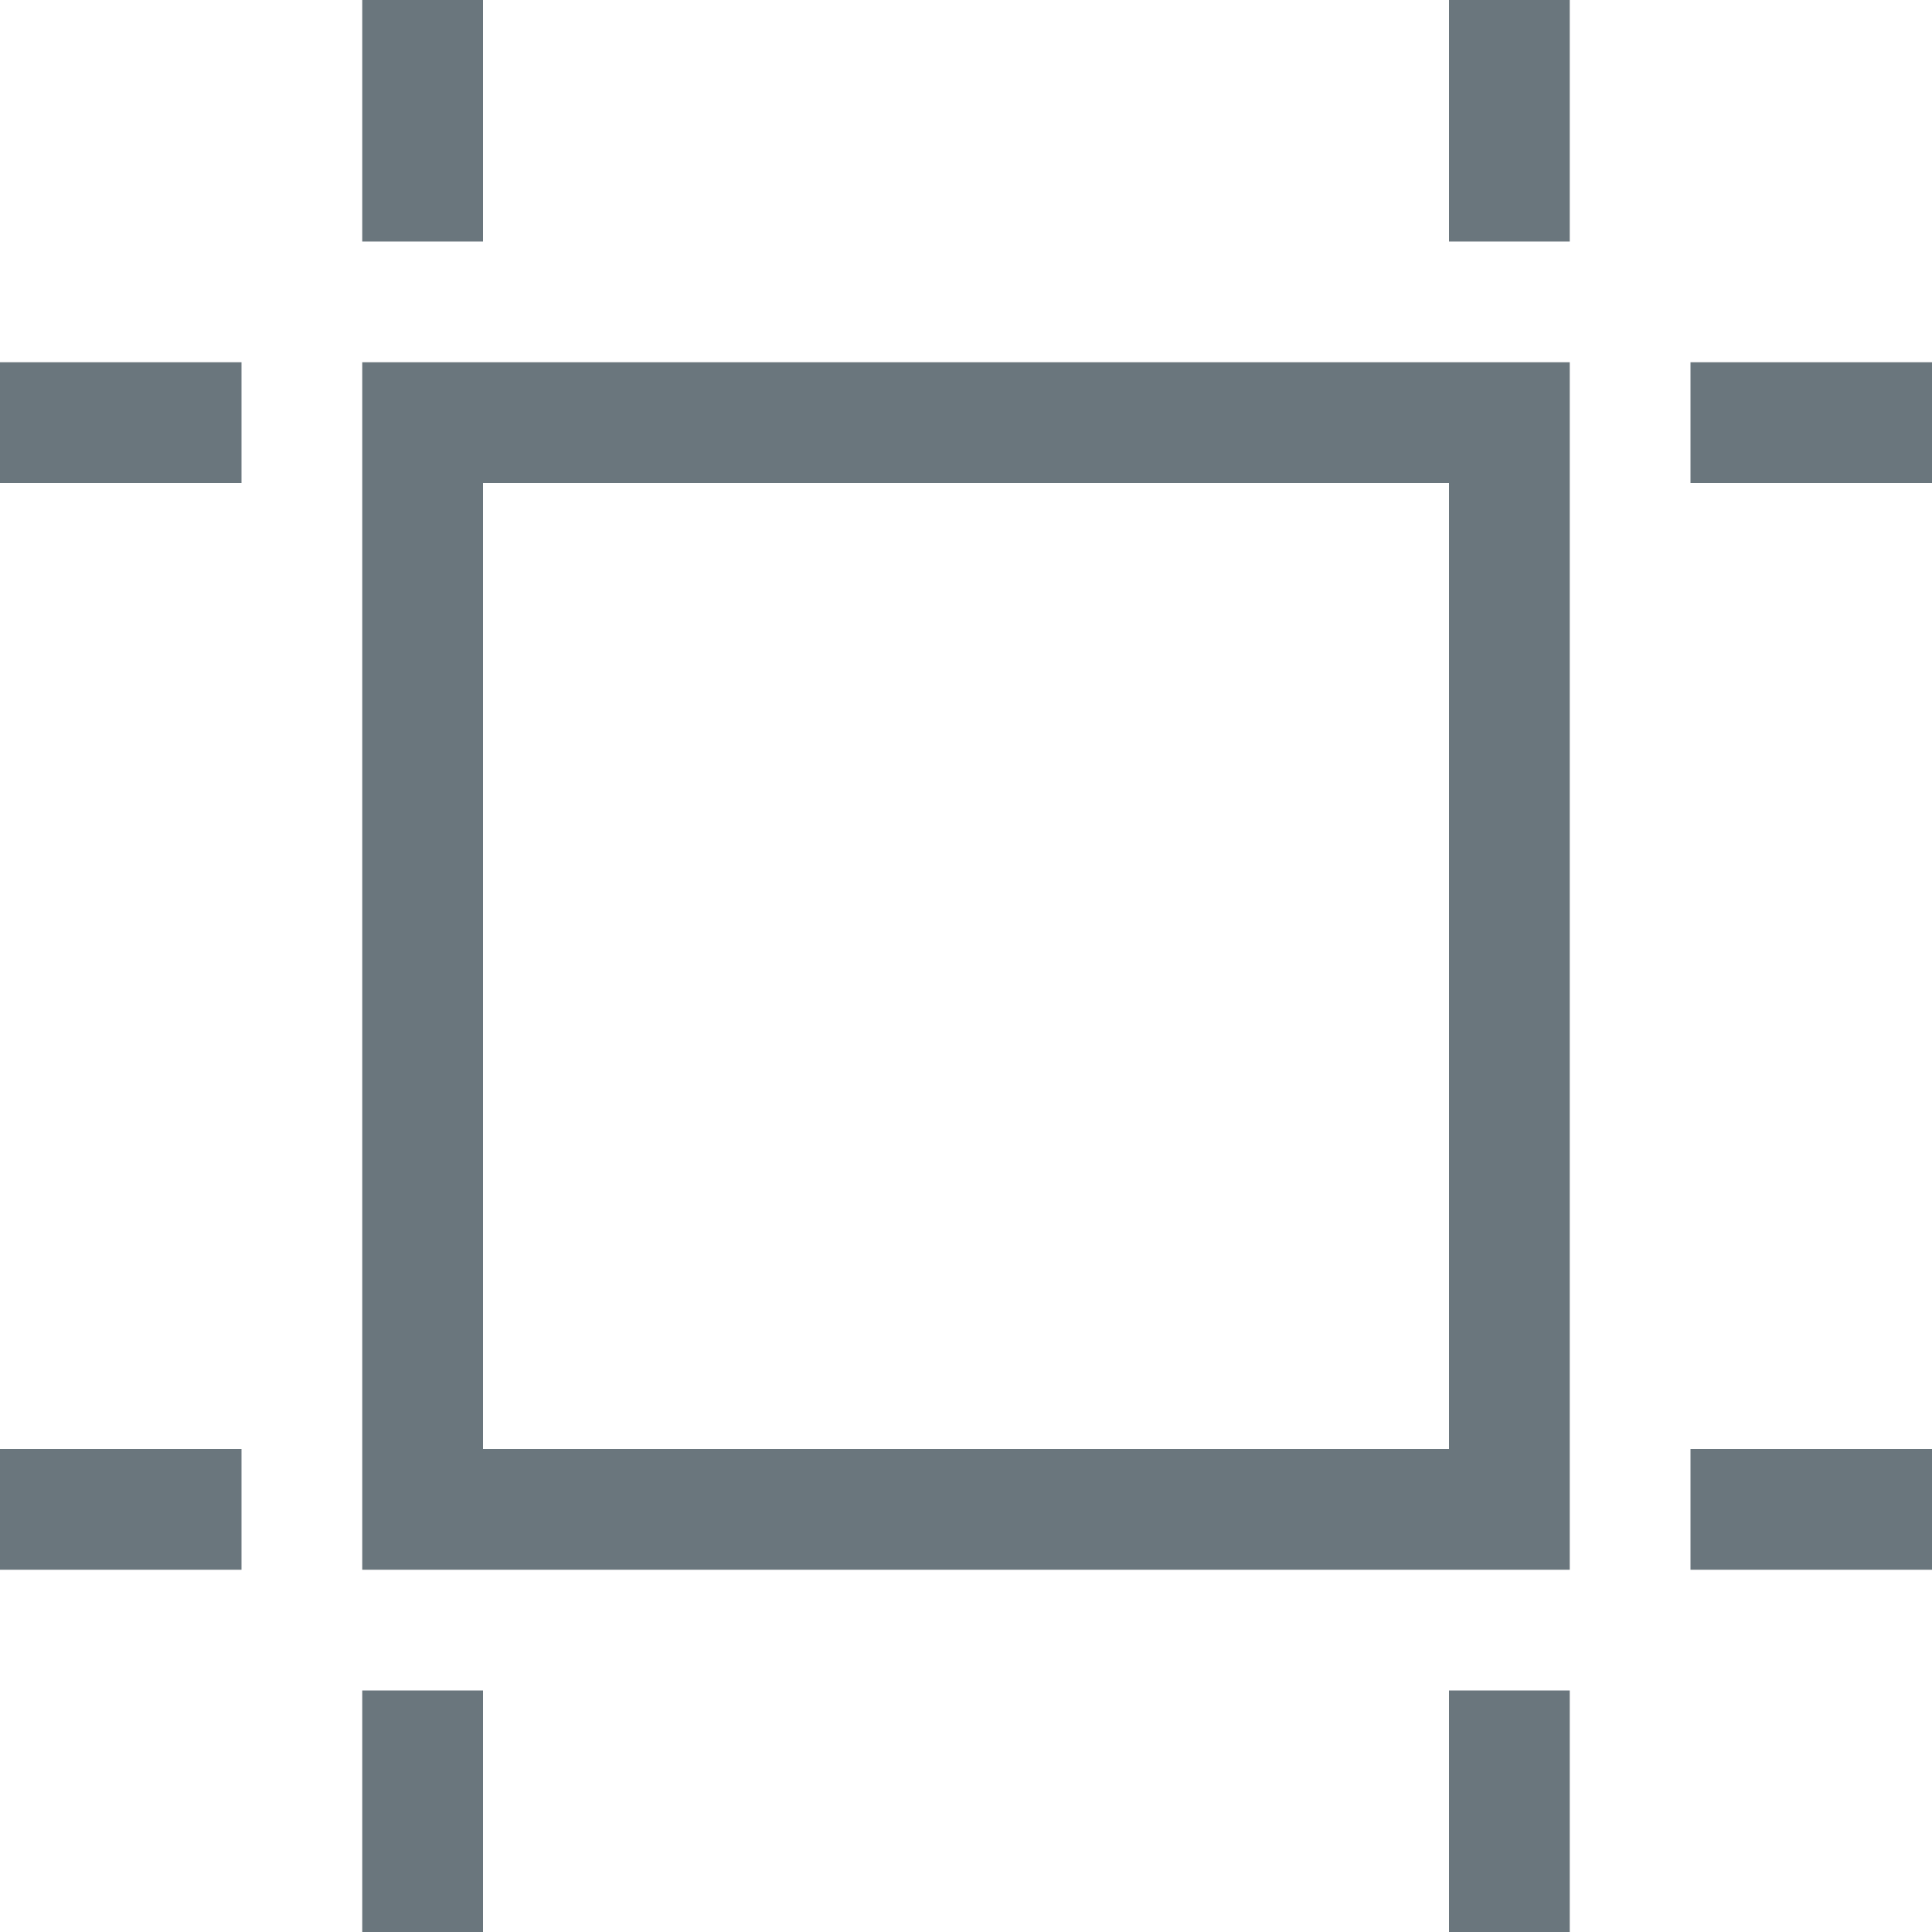 <svg xmlns="http://www.w3.org/2000/svg" width="32" height="32" viewBox="0 0 32 32">
    <g fill="none" fill-rule="evenodd">
        <path d="M0 0H32V32H0z"/>
        <g stroke="#6A767D" stroke-linecap="square" stroke-width="2">
            <path d="M6 6H24V24H6zM0 6L2 6M0 24L2 24M28 6L30 6M28 24L30 24M6 0L6 2M24 0L24 2M6 28L6 30M24 28L24 30" transform="translate(1 1)"/>
        </g>
    </g>
</svg>

